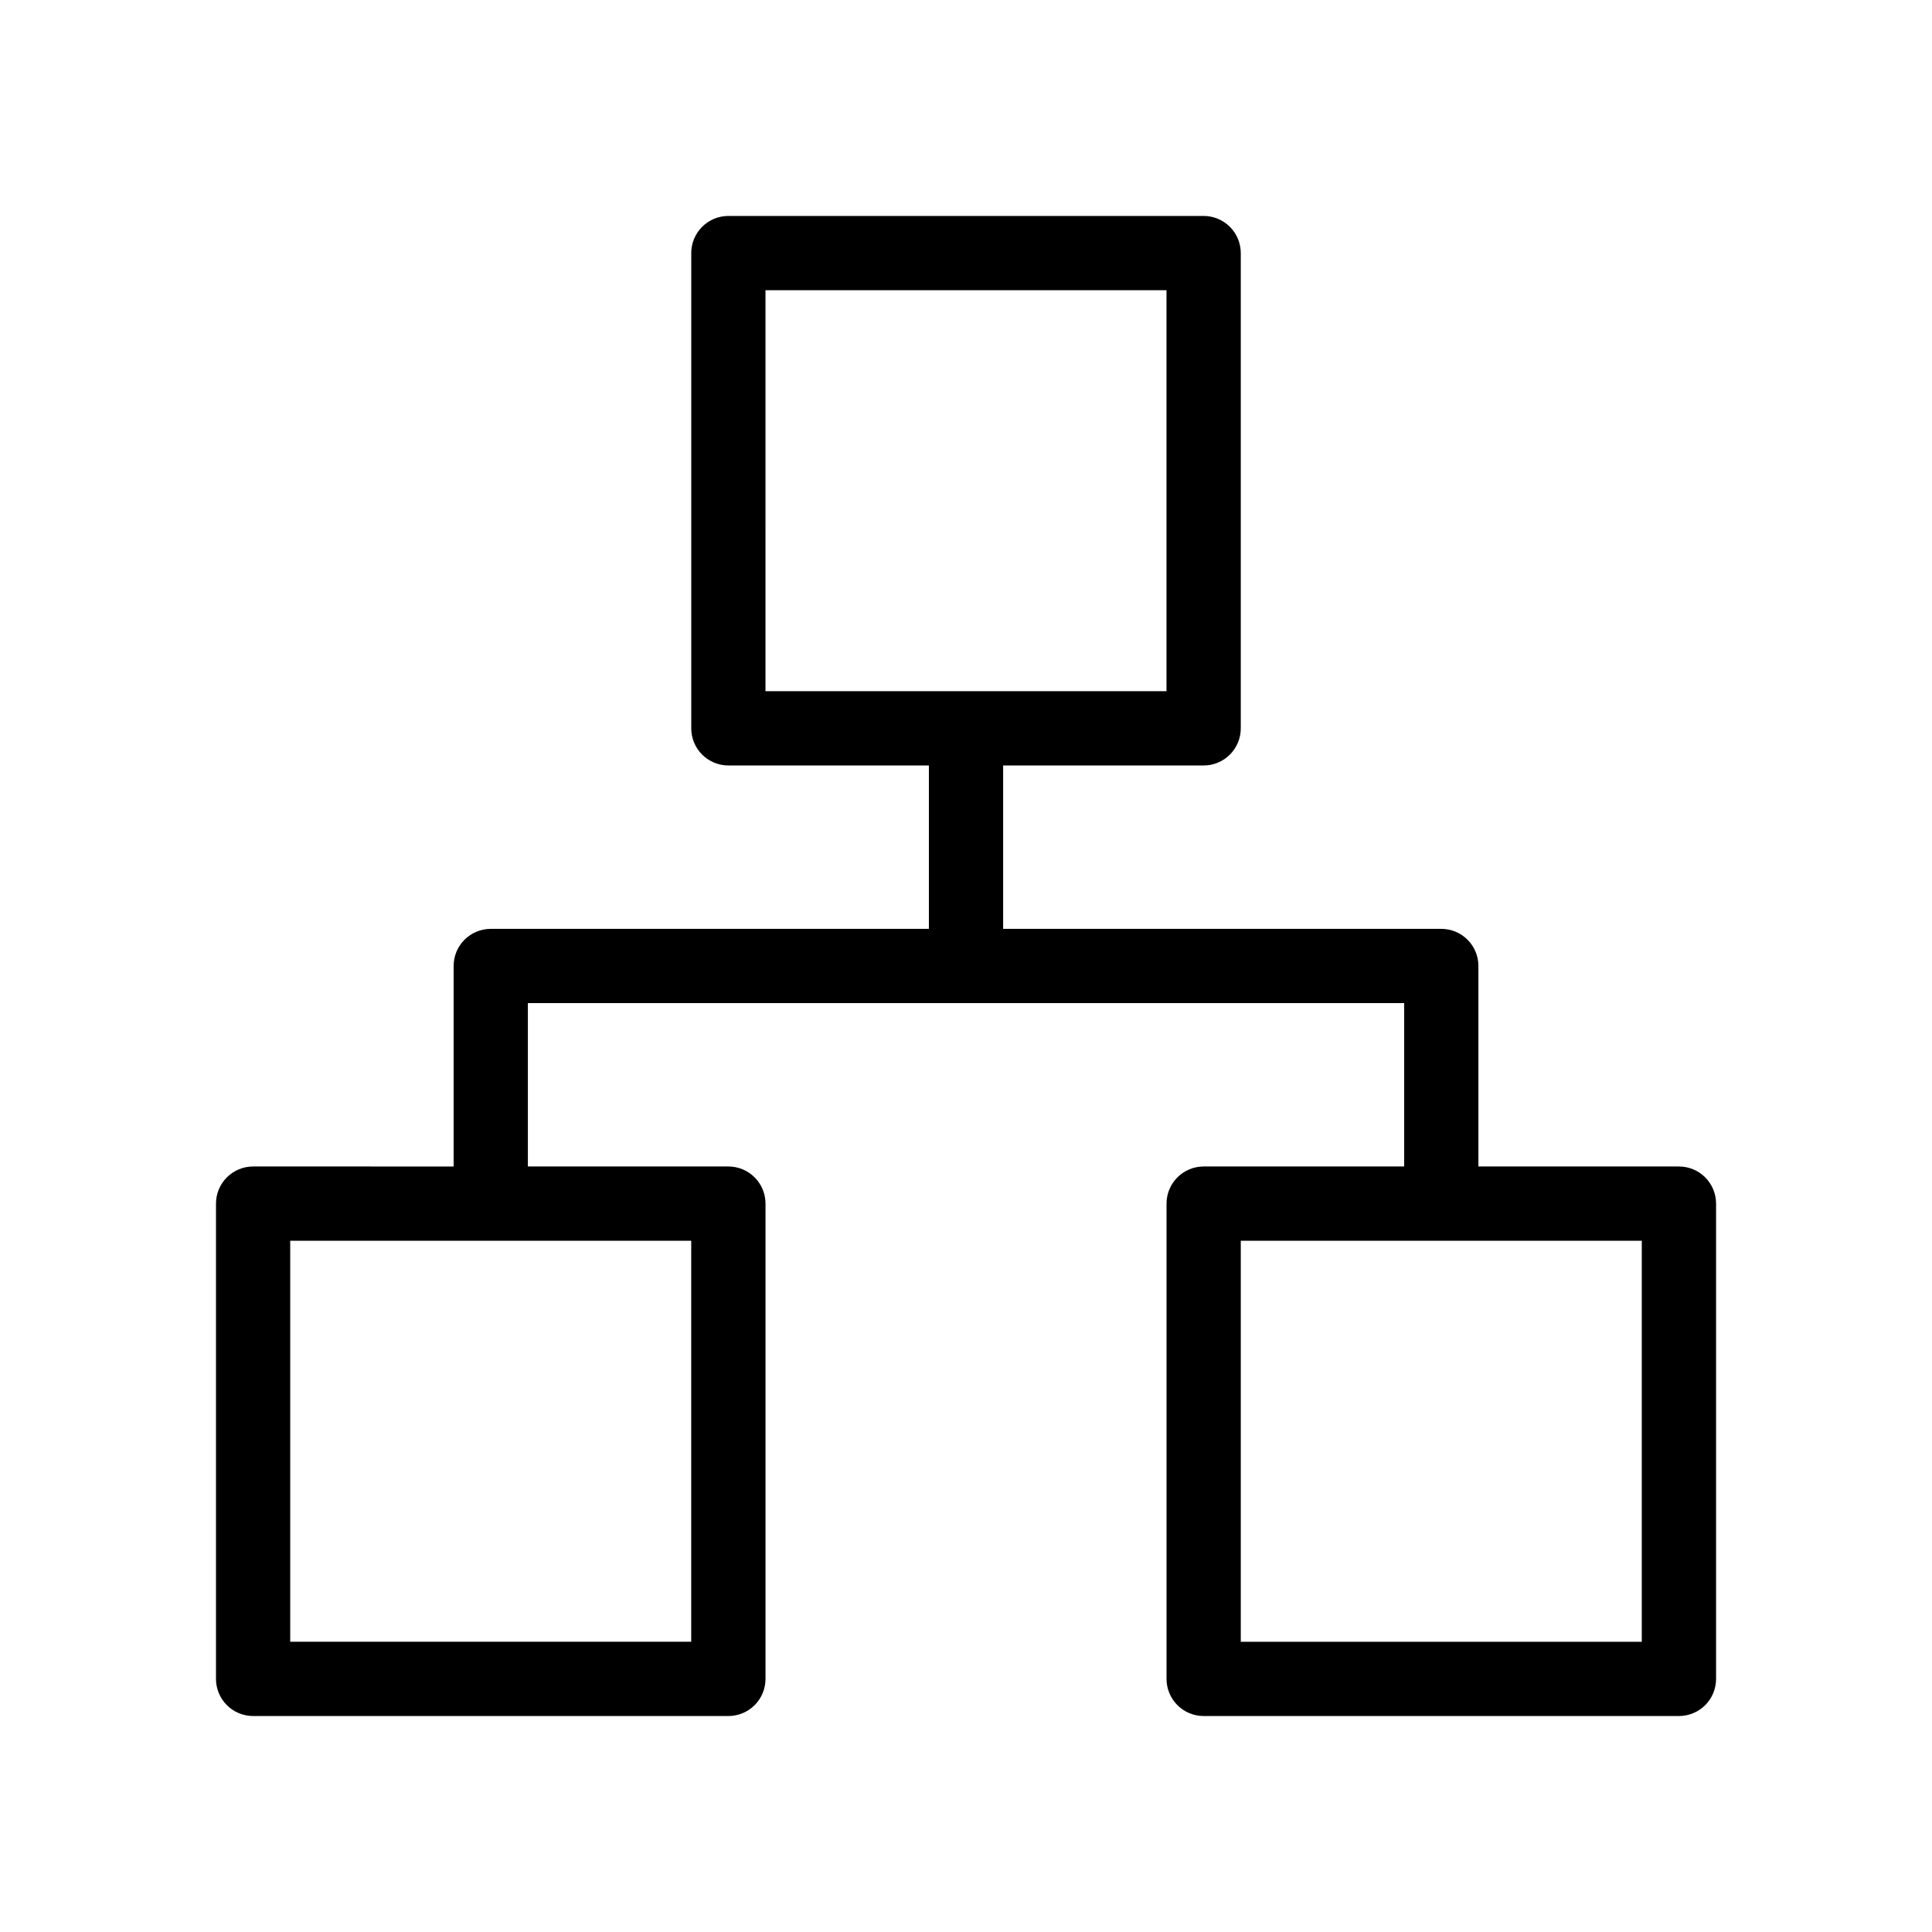 <?xml version="1.0" encoding="UTF-8"?>
<!-- Uploaded to: ICON Repo, www.svgrepo.com, Generator: ICON Repo Mixer Tools -->
<svg fill="#000000" width="800px" height="800px" version="1.1" viewBox="144 144 512 512" xmlns="http://www.w3.org/2000/svg">
 <path d="m588.93 453.13h-53.137v-53.133c0.004-2.609-1.035-5.113-2.879-6.961-1.848-1.844-4.348-2.879-6.961-2.879h-116.11v-43.297h53.137c2.609 0 5.109-1.039 6.957-2.883 1.844-1.844 2.883-4.348 2.883-6.957v-125.95c0-2.609-1.039-5.113-2.883-6.957-1.848-1.848-4.348-2.883-6.957-2.883h-125.95c-2.609 0-5.113 1.035-6.961 2.883-1.844 1.844-2.879 4.348-2.879 6.957v125.95c0 2.609 1.035 5.113 2.879 6.957 1.848 1.844 4.352 2.883 6.961 2.883h53.137v43.297h-116.11c-2.609 0-5.113 1.035-6.957 2.879-1.848 1.848-2.883 4.352-2.883 6.961v53.137l-53.137-0.004c-2.609 0-5.113 1.039-6.957 2.883-1.848 1.848-2.883 4.348-2.883 6.961v125.95c0 2.609 1.035 5.113 2.883 6.961 1.844 1.844 4.348 2.879 6.957 2.879h125.95c2.609 0 5.113-1.035 6.957-2.879 1.844-1.848 2.883-4.352 2.883-6.961v-125.95c0-2.613-1.039-5.113-2.883-6.961-1.844-1.844-4.348-2.883-6.957-2.883h-53.137v-43.297h232.23v43.297h-53.137c-2.613 0-5.113 1.039-6.961 2.883-1.844 1.848-2.883 4.348-2.883 6.961v125.95c0 2.609 1.039 5.113 2.883 6.961 1.848 1.844 4.348 2.879 6.961 2.879h125.95c2.609 0 5.113-1.035 6.961-2.879 1.844-1.848 2.879-4.352 2.879-6.961v-125.95c0-2.613-1.035-5.113-2.879-6.961-1.848-1.844-4.352-2.883-6.961-2.883zm-261.75 19.68v106.27h-106.27v-106.27h106.27zm19.68-145.63 0.004-106.27h106.27v106.27h-106.27zm232.23 251.91h-106.27v-106.27h106.27z"/>
</svg>